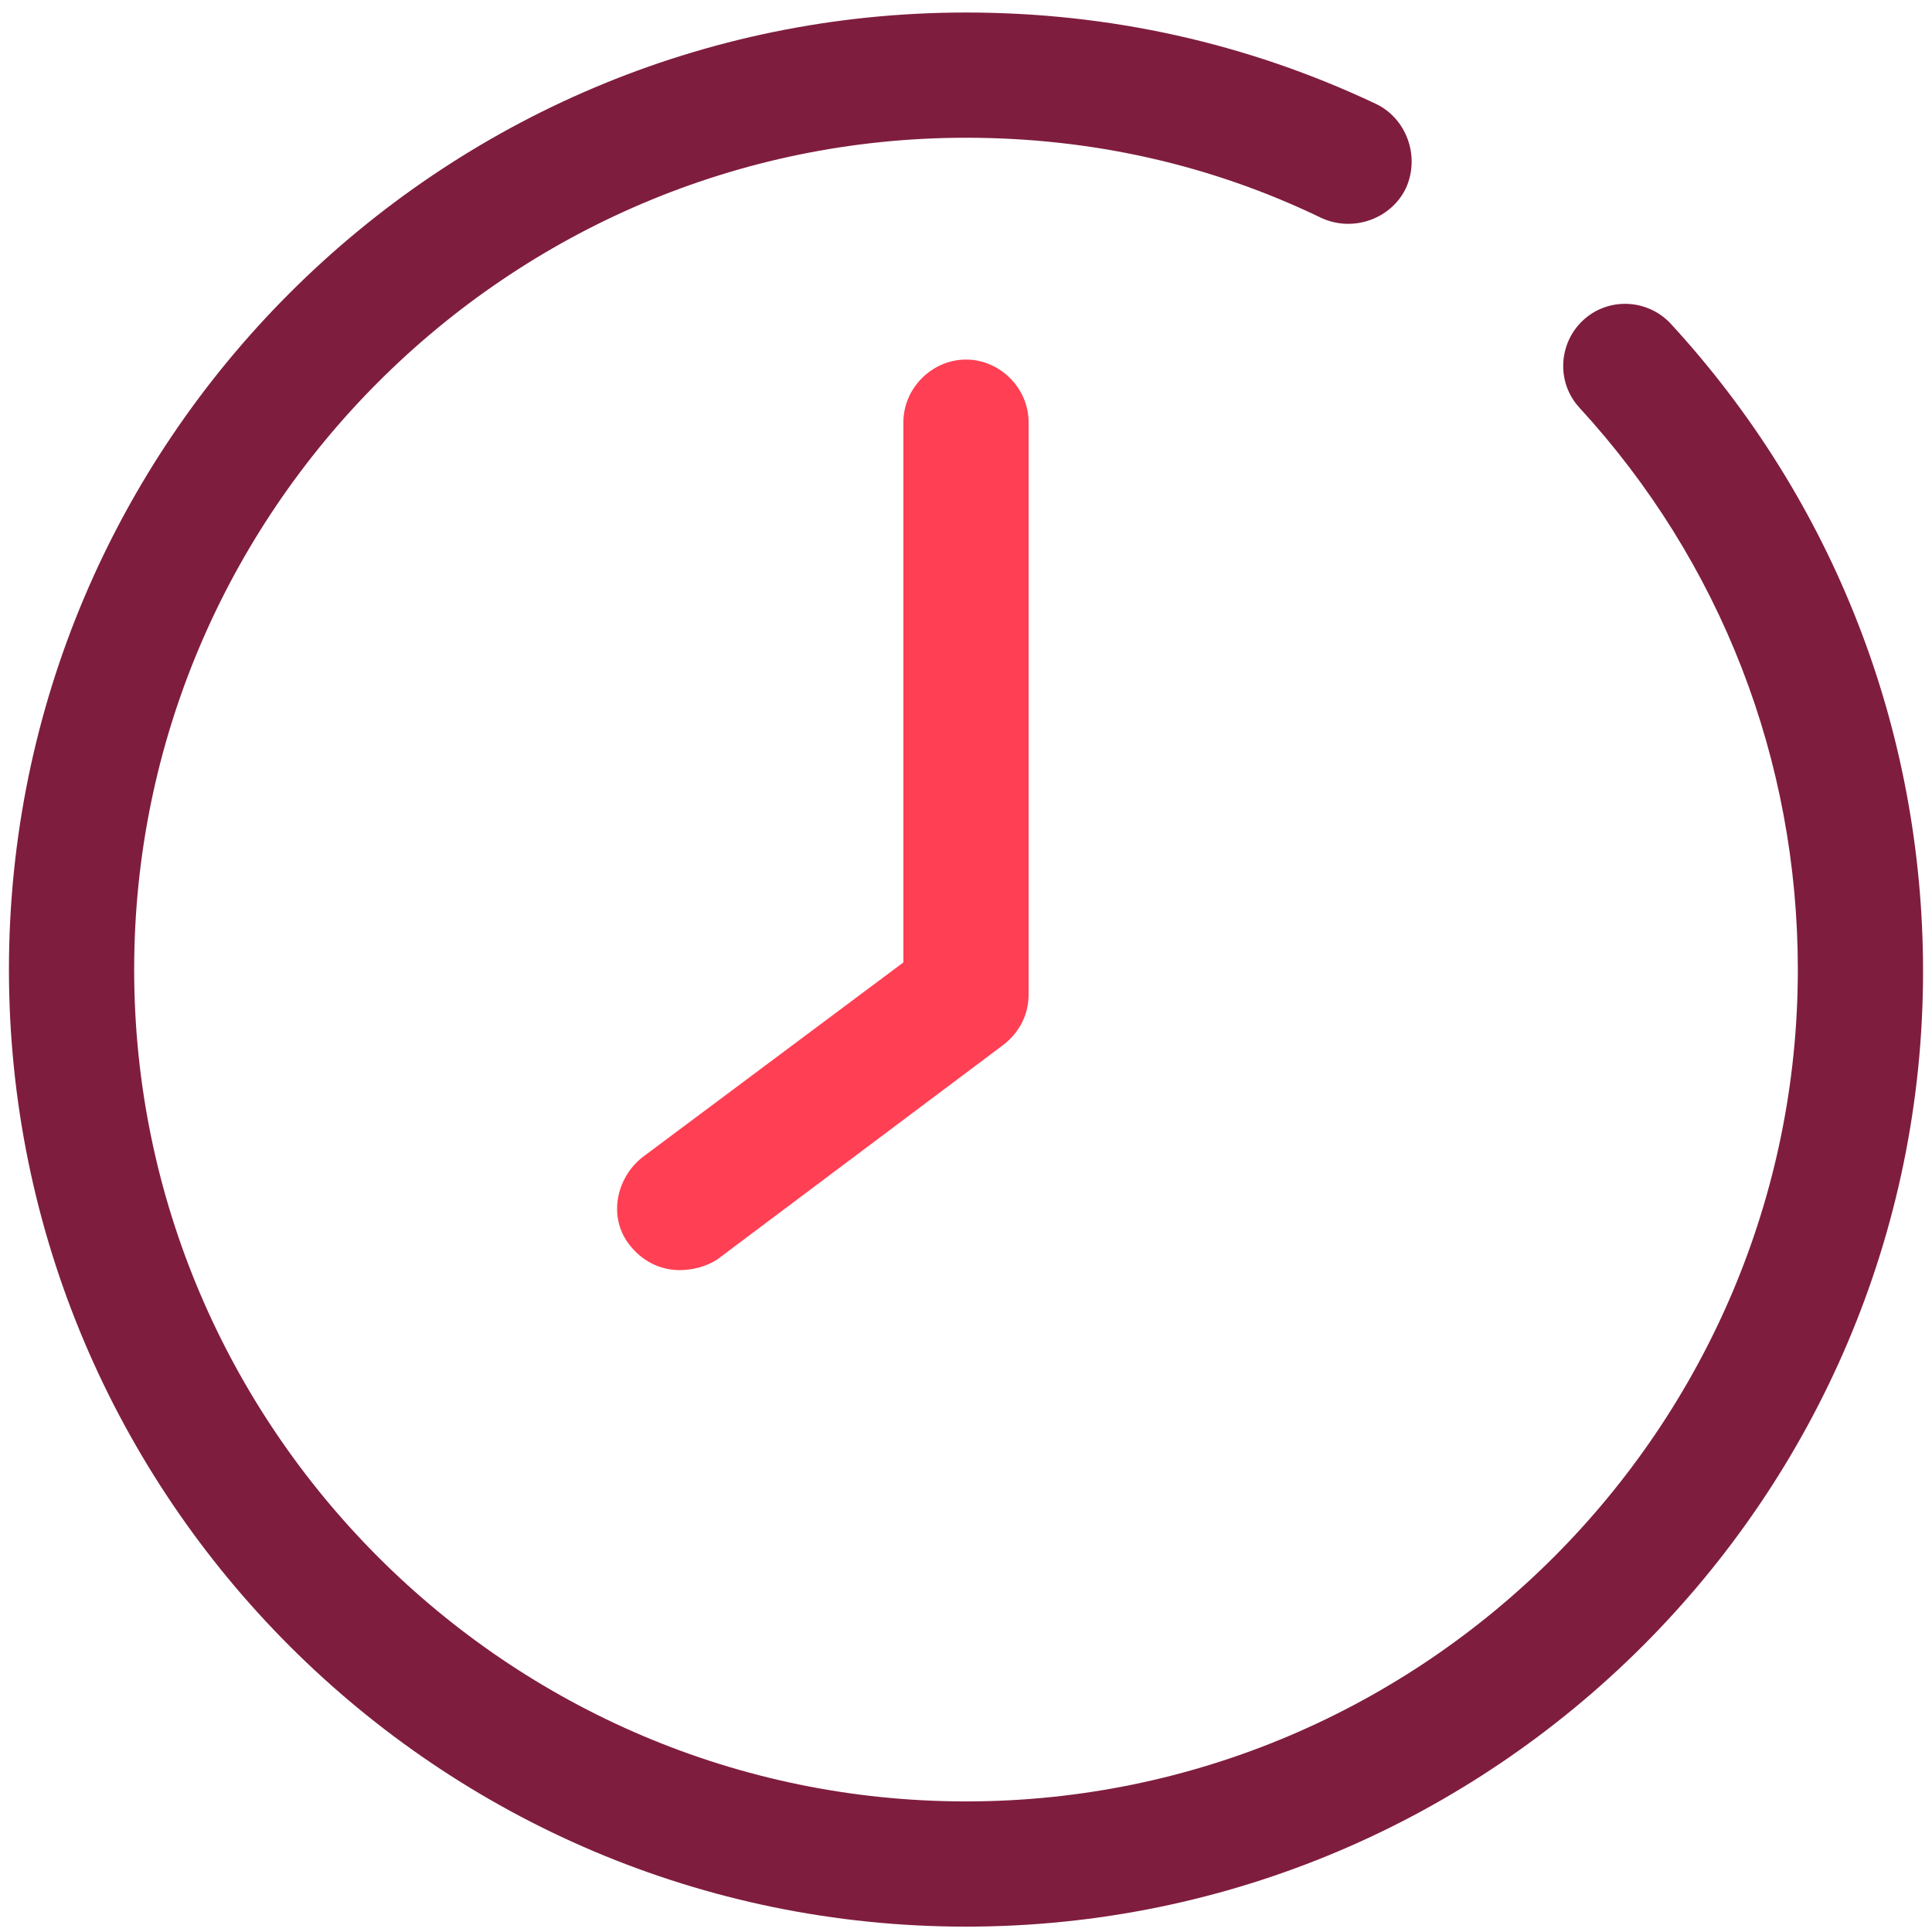 <svg width="108" height="108" viewBox="0 0 108 108" fill="none" xmlns="http://www.w3.org/2000/svg">
    <path d="M54 107.7C24.5 107.7 0.5 83.7 0.5 54.2C0.5 24.7 24.5 0.7 54 0.7C62 0.7 69.7 2.4 76.9 5.8C78.6 6.6 79.4 8.7 78.6 10.5C77.8 12.2 75.7 13 73.9 12.2C67.7 9.2 61 7.7 54 7.7C28.4 7.7 7.5 28.6 7.5 54.2C7.5 79.8 28.4 100.7 54 100.7C79.6 100.7 100.5 79.8 100.5 54.2C100.5 42.5 96.2 31.4 88.3 22.8C87 21.4 87.1 19.2 88.5 17.9C89.9 16.6 92.1 16.7 93.4 18.1C102.5 28 107.5 40.8 107.5 54.3C107.5 83.7 83.5 107.7 54 107.7Z" class="svg-secondary" fill="#7F1D3E"></path>
    <path d="M38 71C36.9 71 35.9 70.5 35.2 69.6C34 68.1 34.4 65.9 35.9 64.7L50.5 53.8V23.6C50.5 21.7 52.1 20.1 54 20.1C55.9 20.1 57.5 21.7 57.5 23.6V55.6C57.5 56.7 57 57.7 56.1 58.4L40.1 70.4C39.5 70.8 38.7 71 38 71Z" class="svg-primary" fill="#FF3F53"></path>
</svg>
